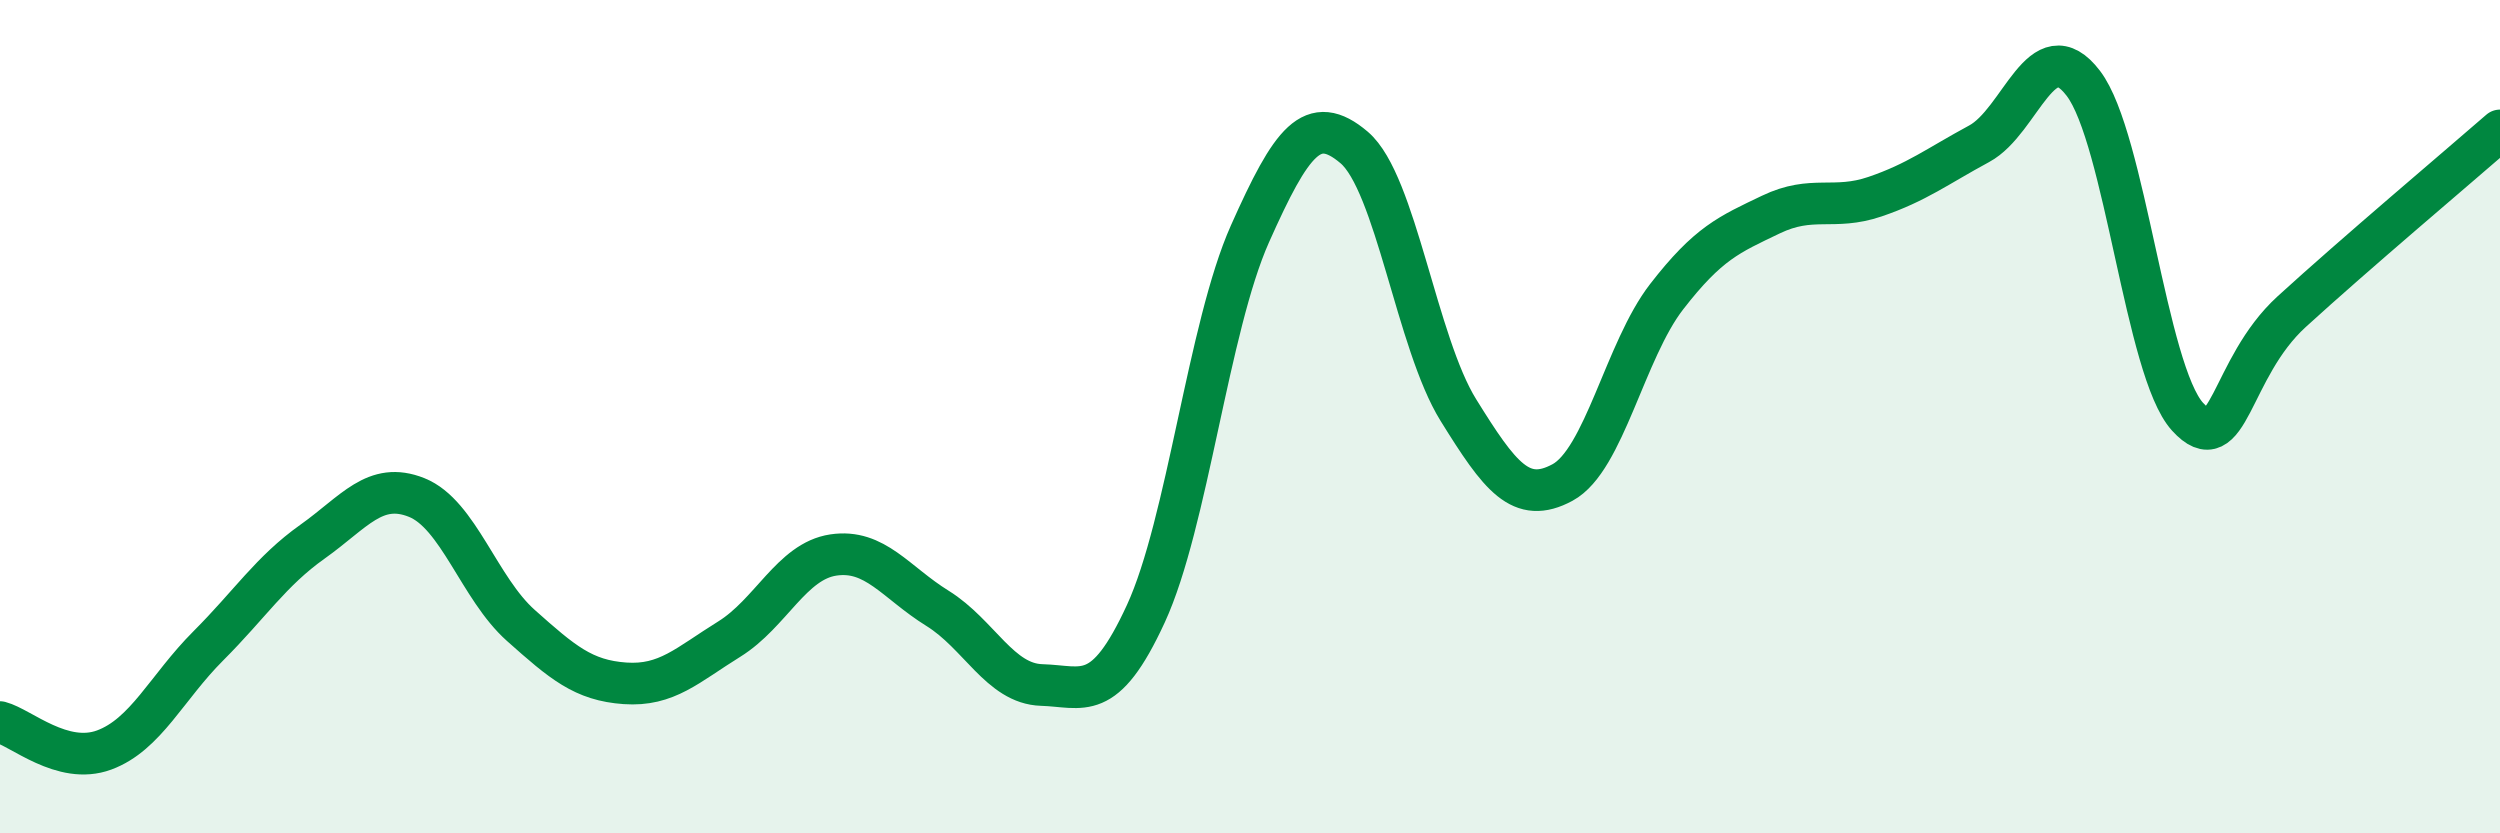 
    <svg width="60" height="20" viewBox="0 0 60 20" xmlns="http://www.w3.org/2000/svg">
      <path
        d="M 0,17.33 C 0.5,17.46 1.5,18.37 2.5,18 C 3.5,17.63 4,16.5 5,15.5 C 6,14.5 6.5,13.71 7.5,13 C 8.5,12.29 9,11.54 10,11.94 C 11,12.34 11.5,14.12 12.5,15.01 C 13.5,15.9 14,16.33 15,16.4 C 16,16.47 16.5,15.96 17.5,15.34 C 18.5,14.72 19,13.47 20,13.32 C 21,13.17 21.5,13.98 22.5,14.6 C 23.5,15.22 24,16.41 25,16.44 C 26,16.47 26.5,16.9 27.5,14.73 C 28.5,12.56 29,7.85 30,5.61 C 31,3.37 31.5,2.69 32.5,3.54 C 33.5,4.39 34,8.23 35,9.84 C 36,11.45 36.5,12.12 37.5,11.58 C 38.5,11.04 39,8.41 40,7.12 C 41,5.83 41.5,5.63 42.5,5.15 C 43.5,4.67 44,5.06 45,4.72 C 46,4.38 46.5,3.99 47.5,3.45 C 48.5,2.91 49,0.69 50,2 C 51,3.31 51.5,8.9 52.5,10 C 53.5,11.1 53.5,8.85 55,7.48 C 56.5,6.11 59,4 60,3.13L60 20L0 20Z"
        fill="#008740"
        opacity="0.1"
        stroke-linecap="round"
        stroke-linejoin="round"
      />
      <path
        d="M 0,17.33 C 0.5,17.46 1.5,18.37 2.5,18 C 3.5,17.63 4,16.5 5,15.5 C 6,14.5 6.5,13.71 7.5,13 C 8.5,12.29 9,11.54 10,11.94 C 11,12.34 11.5,14.12 12.5,15.01 C 13.5,15.9 14,16.33 15,16.4 C 16,16.47 16.5,15.96 17.5,15.34 C 18.5,14.72 19,13.47 20,13.32 C 21,13.17 21.5,13.98 22.5,14.6 C 23.5,15.22 24,16.41 25,16.44 C 26,16.47 26.5,16.9 27.5,14.73 C 28.5,12.56 29,7.85 30,5.61 C 31,3.37 31.5,2.69 32.5,3.54 C 33.5,4.39 34,8.23 35,9.84 C 36,11.45 36.5,12.12 37.5,11.58 C 38.5,11.04 39,8.41 40,7.12 C 41,5.83 41.5,5.63 42.5,5.15 C 43.5,4.67 44,5.06 45,4.72 C 46,4.38 46.5,3.99 47.5,3.45 C 48.5,2.91 49,0.69 50,2 C 51,3.31 51.5,8.9 52.5,10 C 53.5,11.1 53.5,8.85 55,7.48 C 56.5,6.11 59,4 60,3.13"
        stroke="#008740"
        stroke-width="1"
        fill="none"
        stroke-linecap="round"
        stroke-linejoin="round"
      />
    </svg>
  